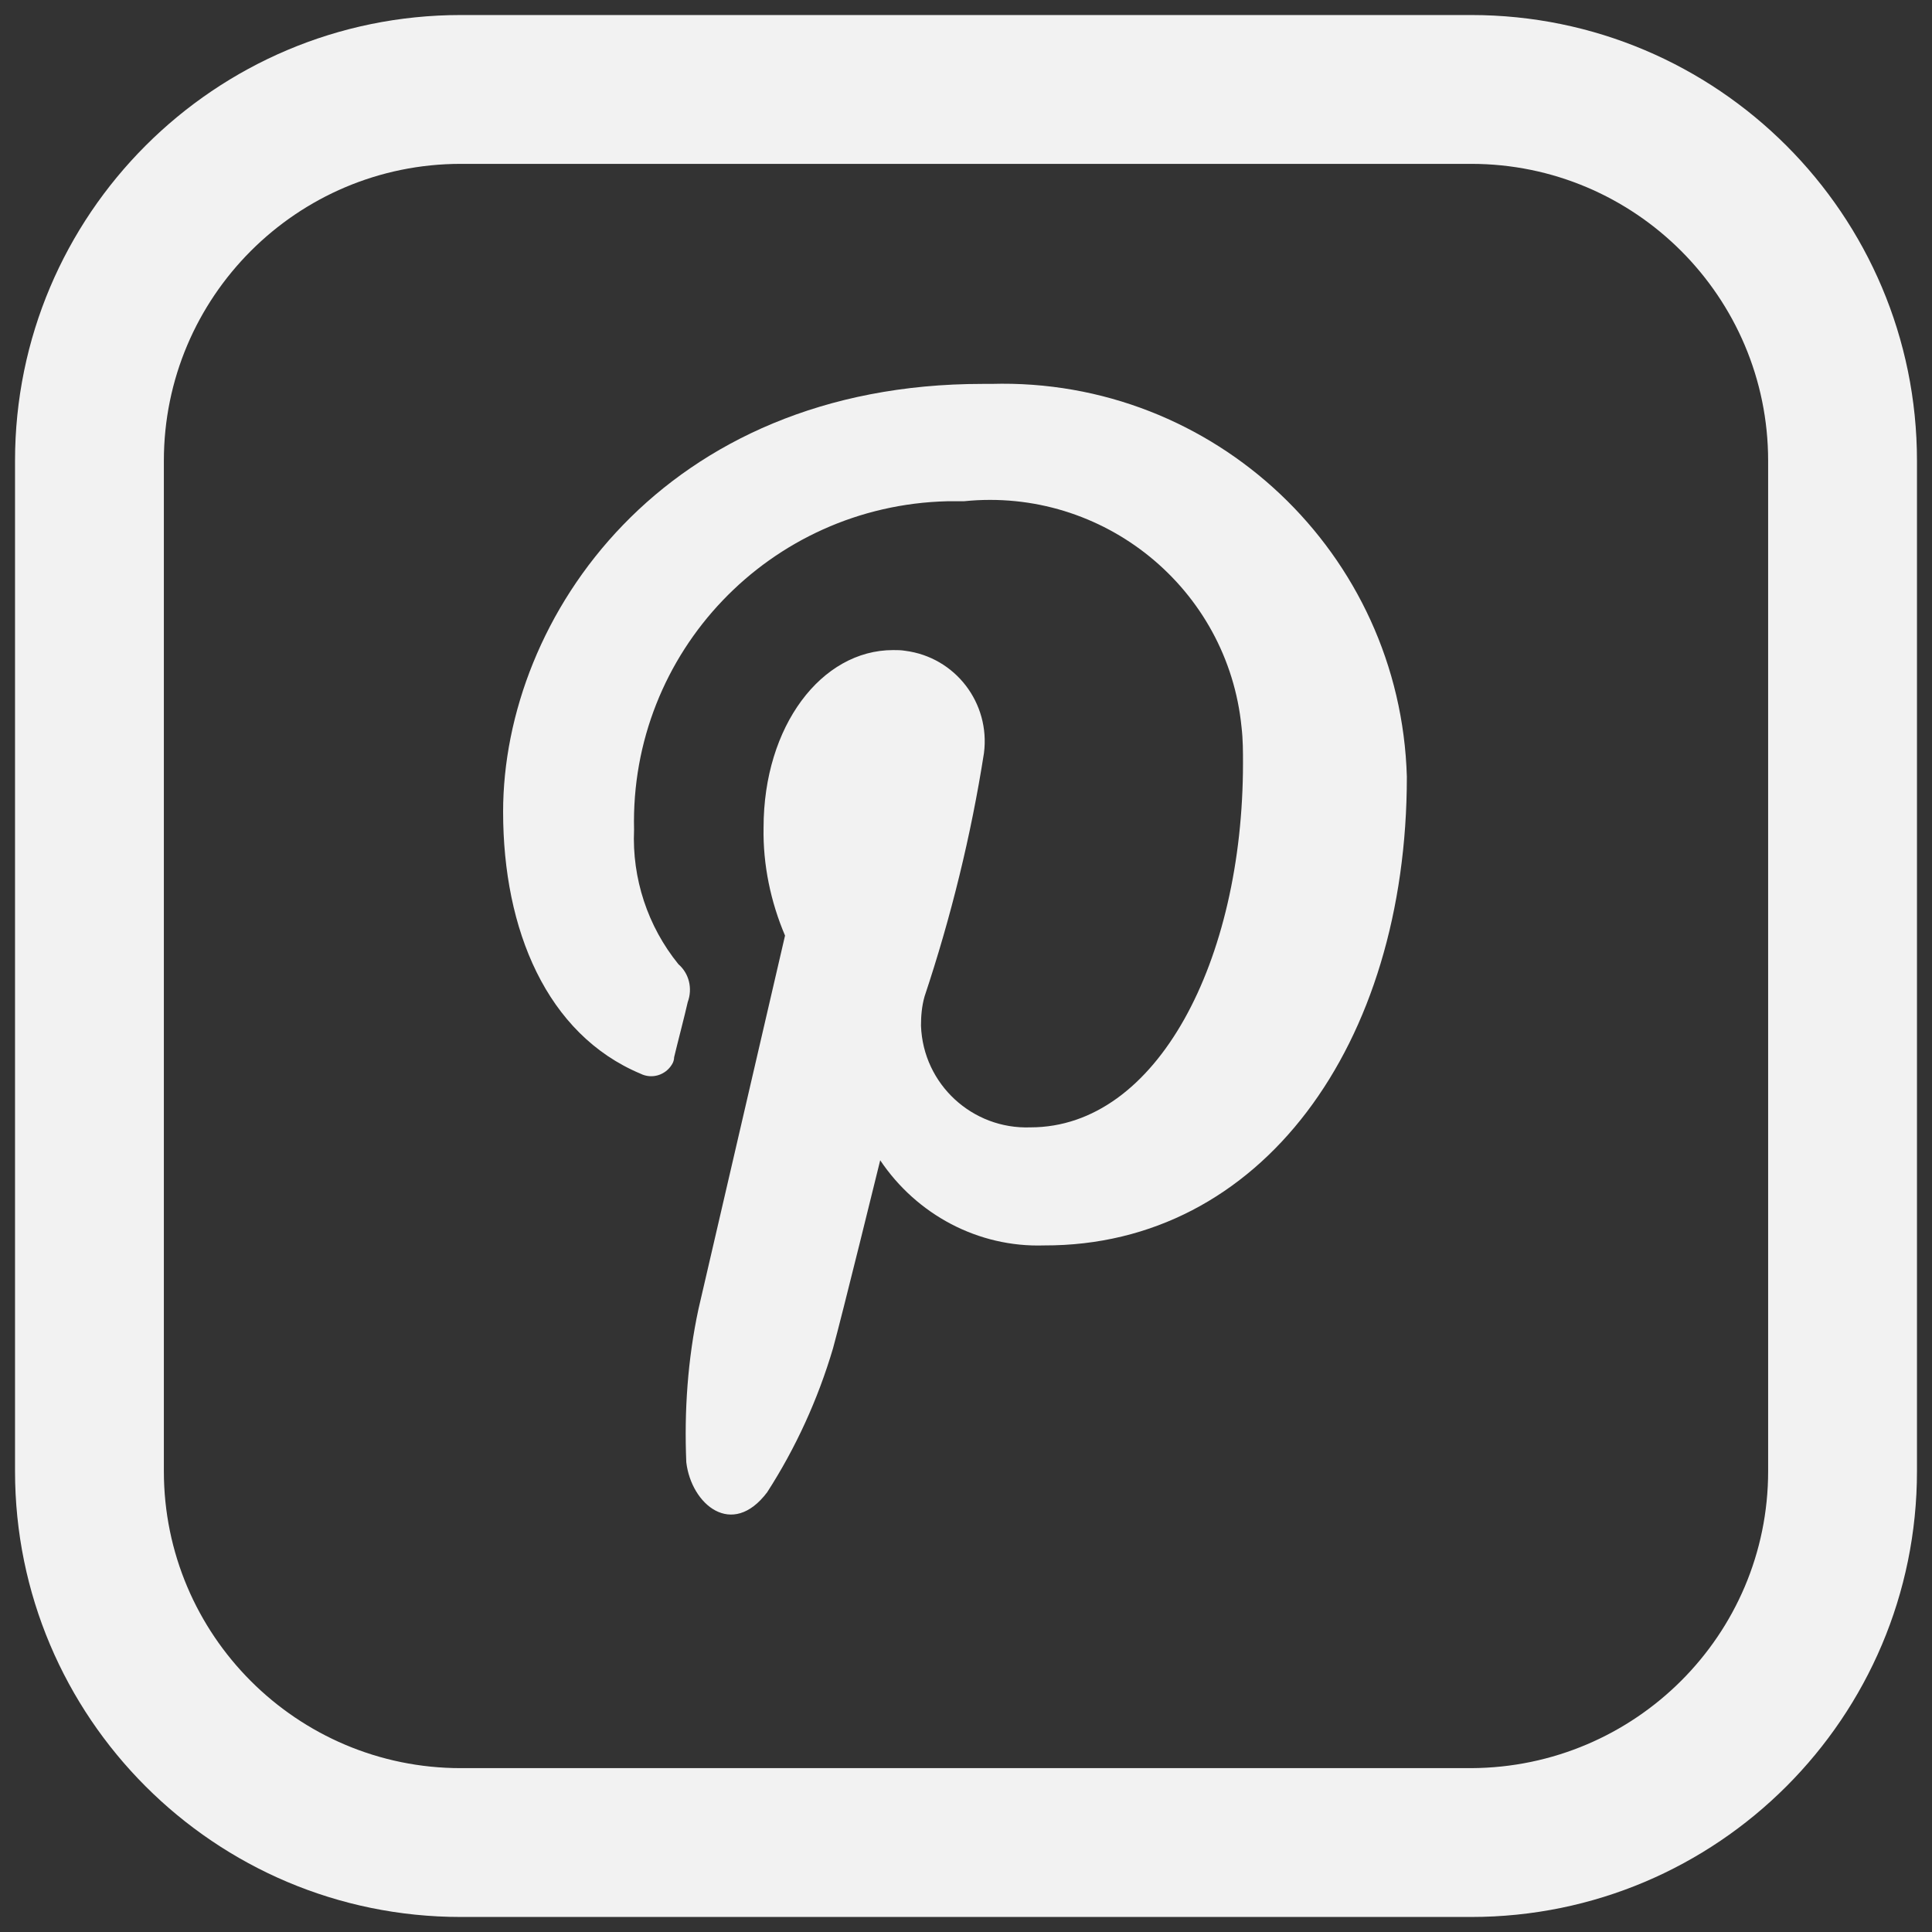 <?xml version="1.0" encoding="utf-8"?>
<!-- Generator: Adobe Illustrator 23.0.2, SVG Export Plug-In . SVG Version: 6.00 Build 0)  -->
<svg version="1.1" id="Layer_1" xmlns="http://www.w3.org/2000/svg" xmlns:xlink="http://www.w3.org/1999/xlink" x="0px" y="0px"
	 viewBox="0 0 27 27" style="enable-background:new 0 0 27 27;" xml:space="preserve">
<rect x="0" y="0" width="27" height="27" fill="#333333" stroke="none"/>
<style type="text/css">
	.st0{fill:#F2F2F2;}
</style>
<g>
	<path id="instagram_1_" class="st0" d="M20.56,0.21H6.44C3,0.21,0.21,3,0.21,6.44v14.12c0,3.44,2.79,6.23,6.23,6.23h14.12
		c3.44,0,6.23-2.79,6.23-6.23V6.44C26.79,3,24,0.21,20.56,0.21z M24.71,20.56c0,2.29-1.86,4.14-4.15,4.15H6.44
		c-2.29,0-4.15-1.86-4.15-4.15V6.44c0-2.29,1.86-4.15,4.15-4.15h14.12c2.29,0,4.15,1.86,4.15,4.15V20.56z"/>
	<g id="pinterest-social-visual-website-logotype" transform="translate(6.821 5.165)">
		<g id="Group_96" transform="translate(0 0)">
			<path id="Path_100" class="st0" d="M12.84,5.69c-0.09-3.12-2.69-5.58-5.81-5.49c-0.04,0-0.08,0-0.12,0c-4.46,0-6.7,3.26-6.7,5.98
				c0,1.65,0.61,3.11,1.92,3.66c0.16,0.08,0.35,0.02,0.44-0.13c0.02-0.03,0.03-0.07,0.03-0.1c0.04-0.17,0.15-0.59,0.19-0.77
				c0.07-0.19,0.02-0.4-0.13-0.53c-0.43-0.53-0.65-1.2-0.62-1.88C1.98,3.95,3.94,1.9,6.42,1.84c0.08,0,0.15,0,0.23,0
				c1.95-0.2,3.69,1.22,3.88,3.16c0.02,0.17,0.02,0.34,0.02,0.5c0,2.76-1.2,5.09-2.97,5.09c-0.81,0.03-1.5-0.6-1.53-1.42
				C6.05,9.04,6.06,8.9,6.1,8.76c0.37-1.11,0.65-2.25,0.83-3.4c0.09-0.7-0.4-1.34-1.1-1.43C5.77,3.92,5.72,3.92,5.66,3.92
				c-1,0-1.81,1.06-1.81,2.48c-0.01,0.52,0.1,1.04,0.3,1.51c0,0-1.03,4.44-1.21,5.22c-0.15,0.7-0.2,1.42-0.17,2.14
				c0.07,0.59,0.64,1.07,1.13,0.42c0.4-0.62,0.71-1.3,0.92-2.01c0.12-0.43,0.66-2.63,0.66-2.63c0.51,0.76,1.37,1.22,2.29,1.19
				C10.8,12.25,12.84,9.44,12.84,5.69z"/>
		</g>
	</g>
</g>
</svg>
